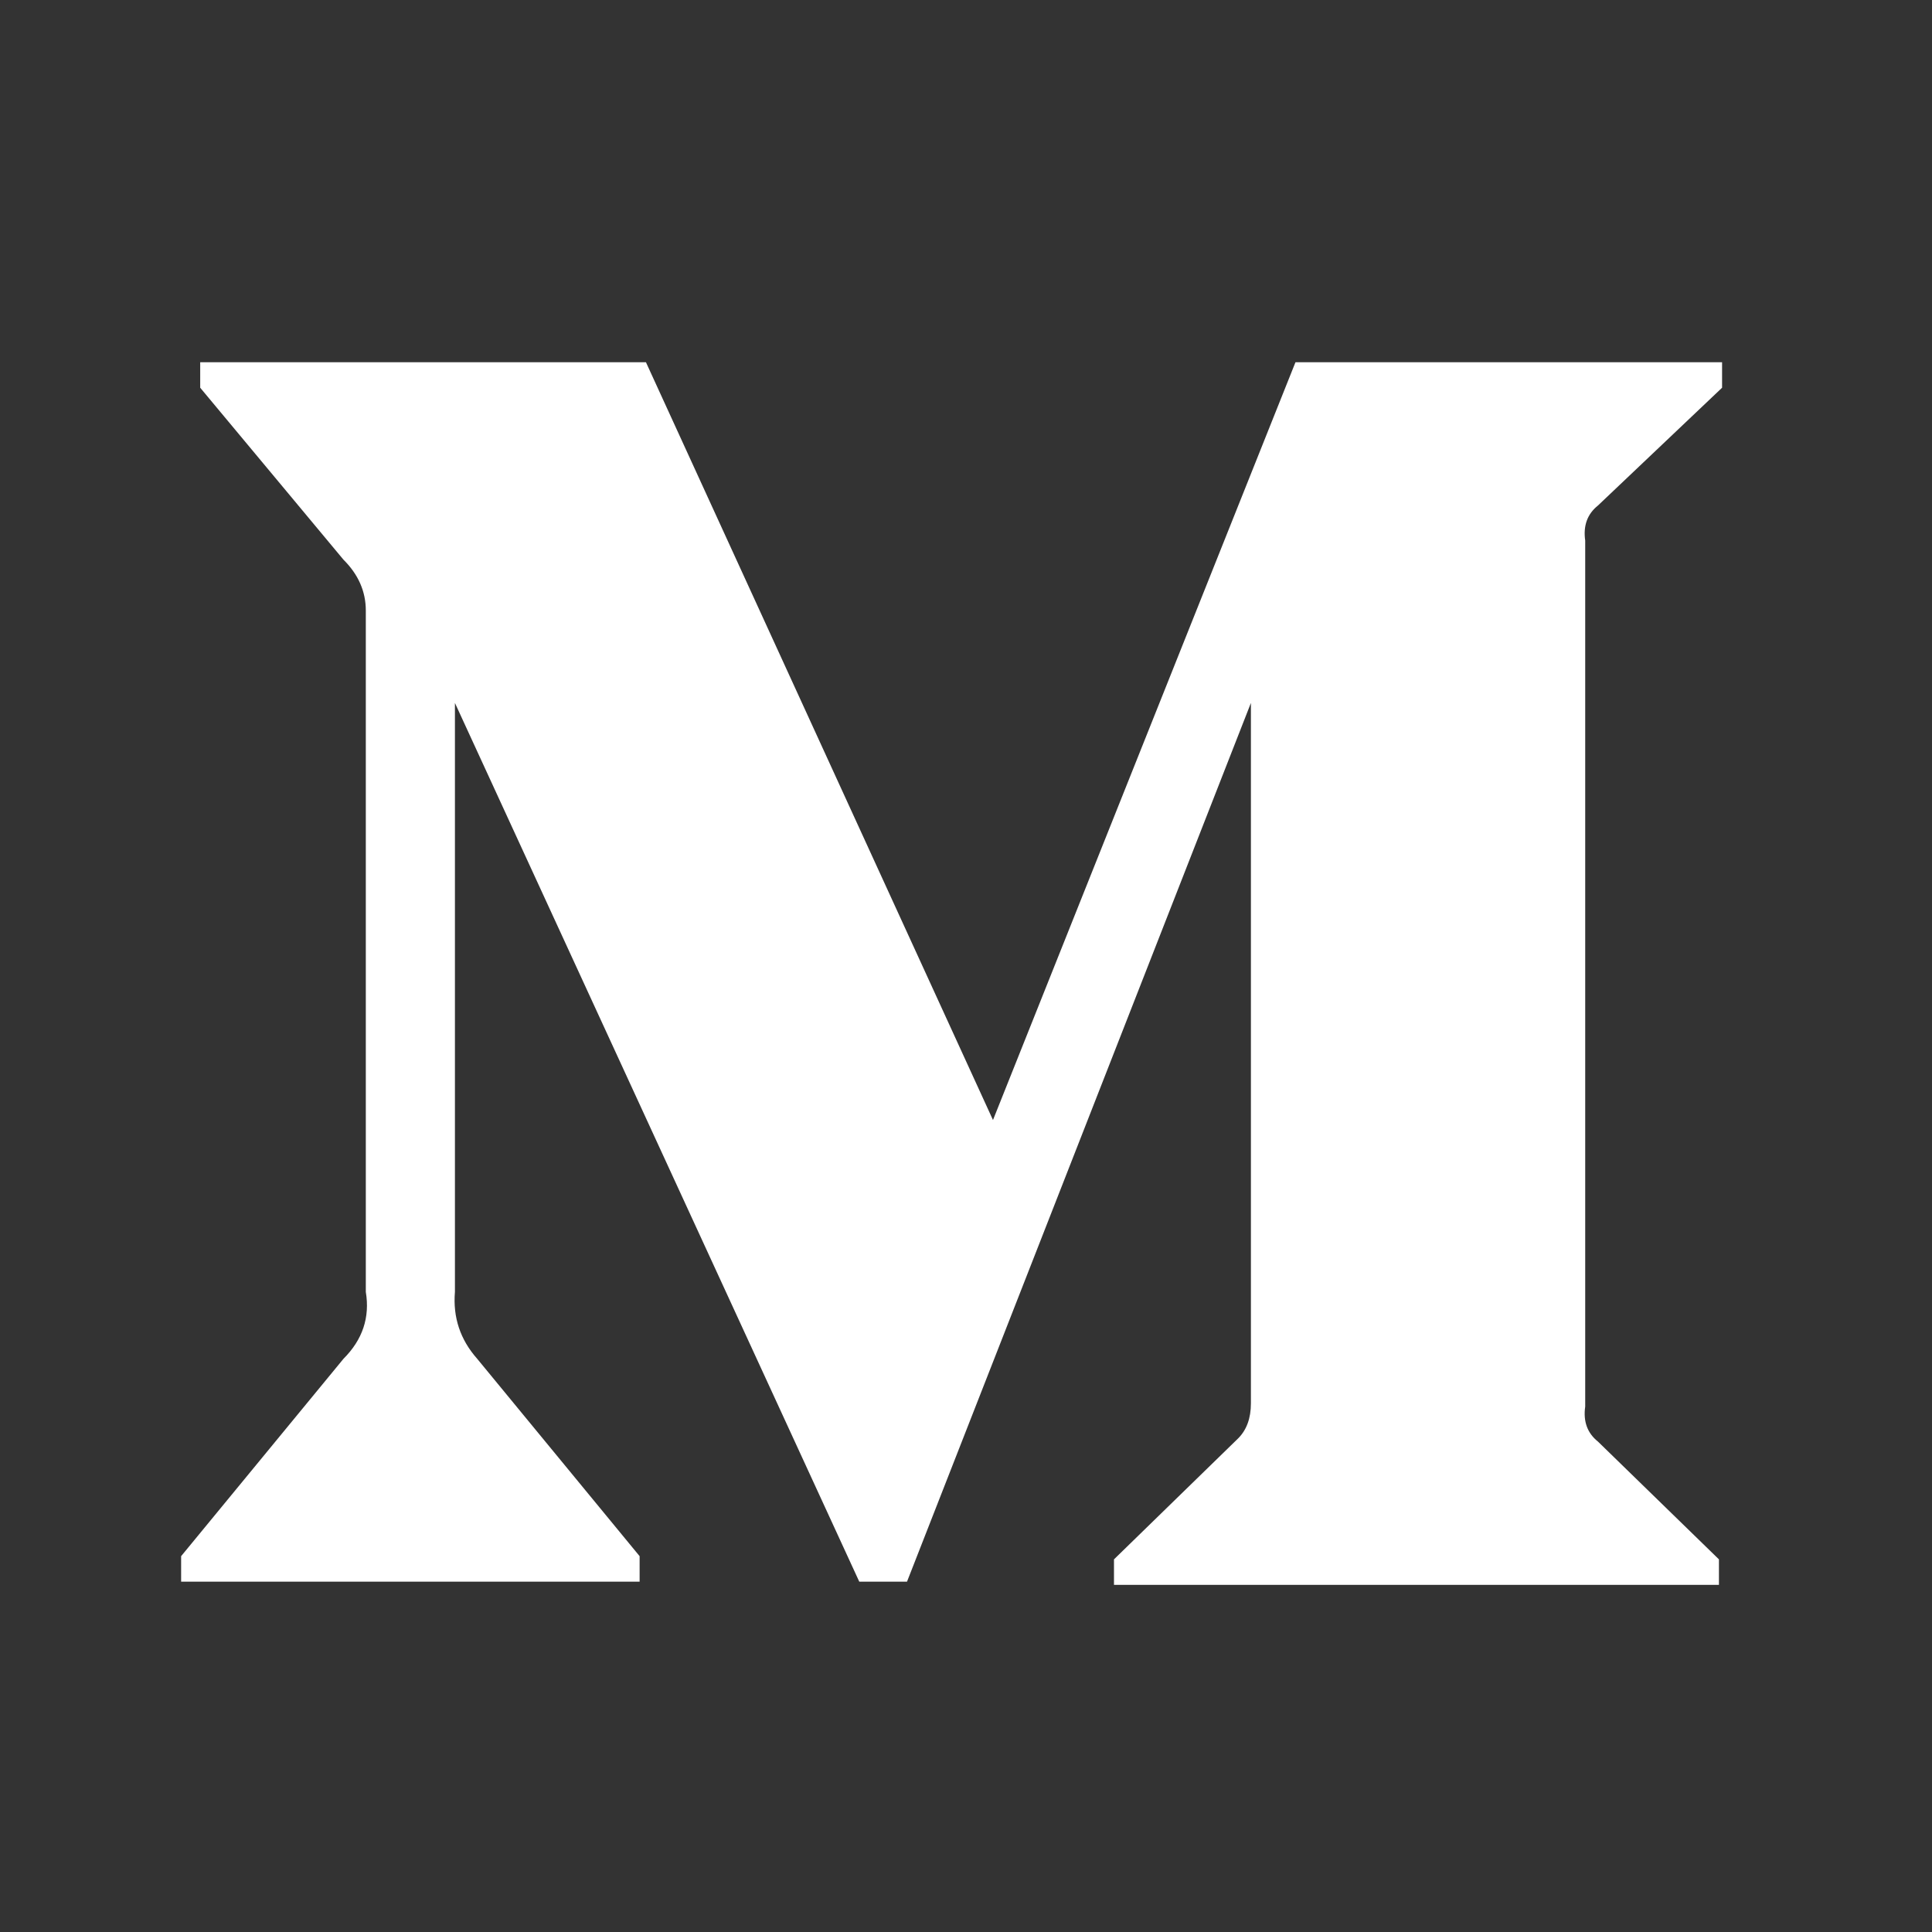 <svg width="32" height="32" viewBox="0 0 32 32" fill="none" xmlns="http://www.w3.org/2000/svg">
<rect x="0" y="0" width="32" height="32" fill="#333333" stroke="none"/>
<path d="M6.059 10.113C6.059 9.797 5.936 9.516 5.689 9.27L3.316 6.422V6H10.699L16.447 18.551L21.457 6H28.523V6.422L26.467 8.373C26.291 8.514 26.221 8.707 26.256 8.953V23.297C26.221 23.543 26.291 23.736 26.467 23.877L28.471 25.828V26.25H18.451V25.828L20.508 23.824C20.648 23.684 20.719 23.49 20.719 23.244V11.643L15.023 26.197H14.232L7.535 11.643V21.398C7.5 21.82 7.623 22.189 7.904 22.506L10.594 25.775V26.197H3V25.775L5.689 22.506C6.006 22.189 6.129 21.82 6.059 21.398V10.113Z" fill="white"/>
</svg>
